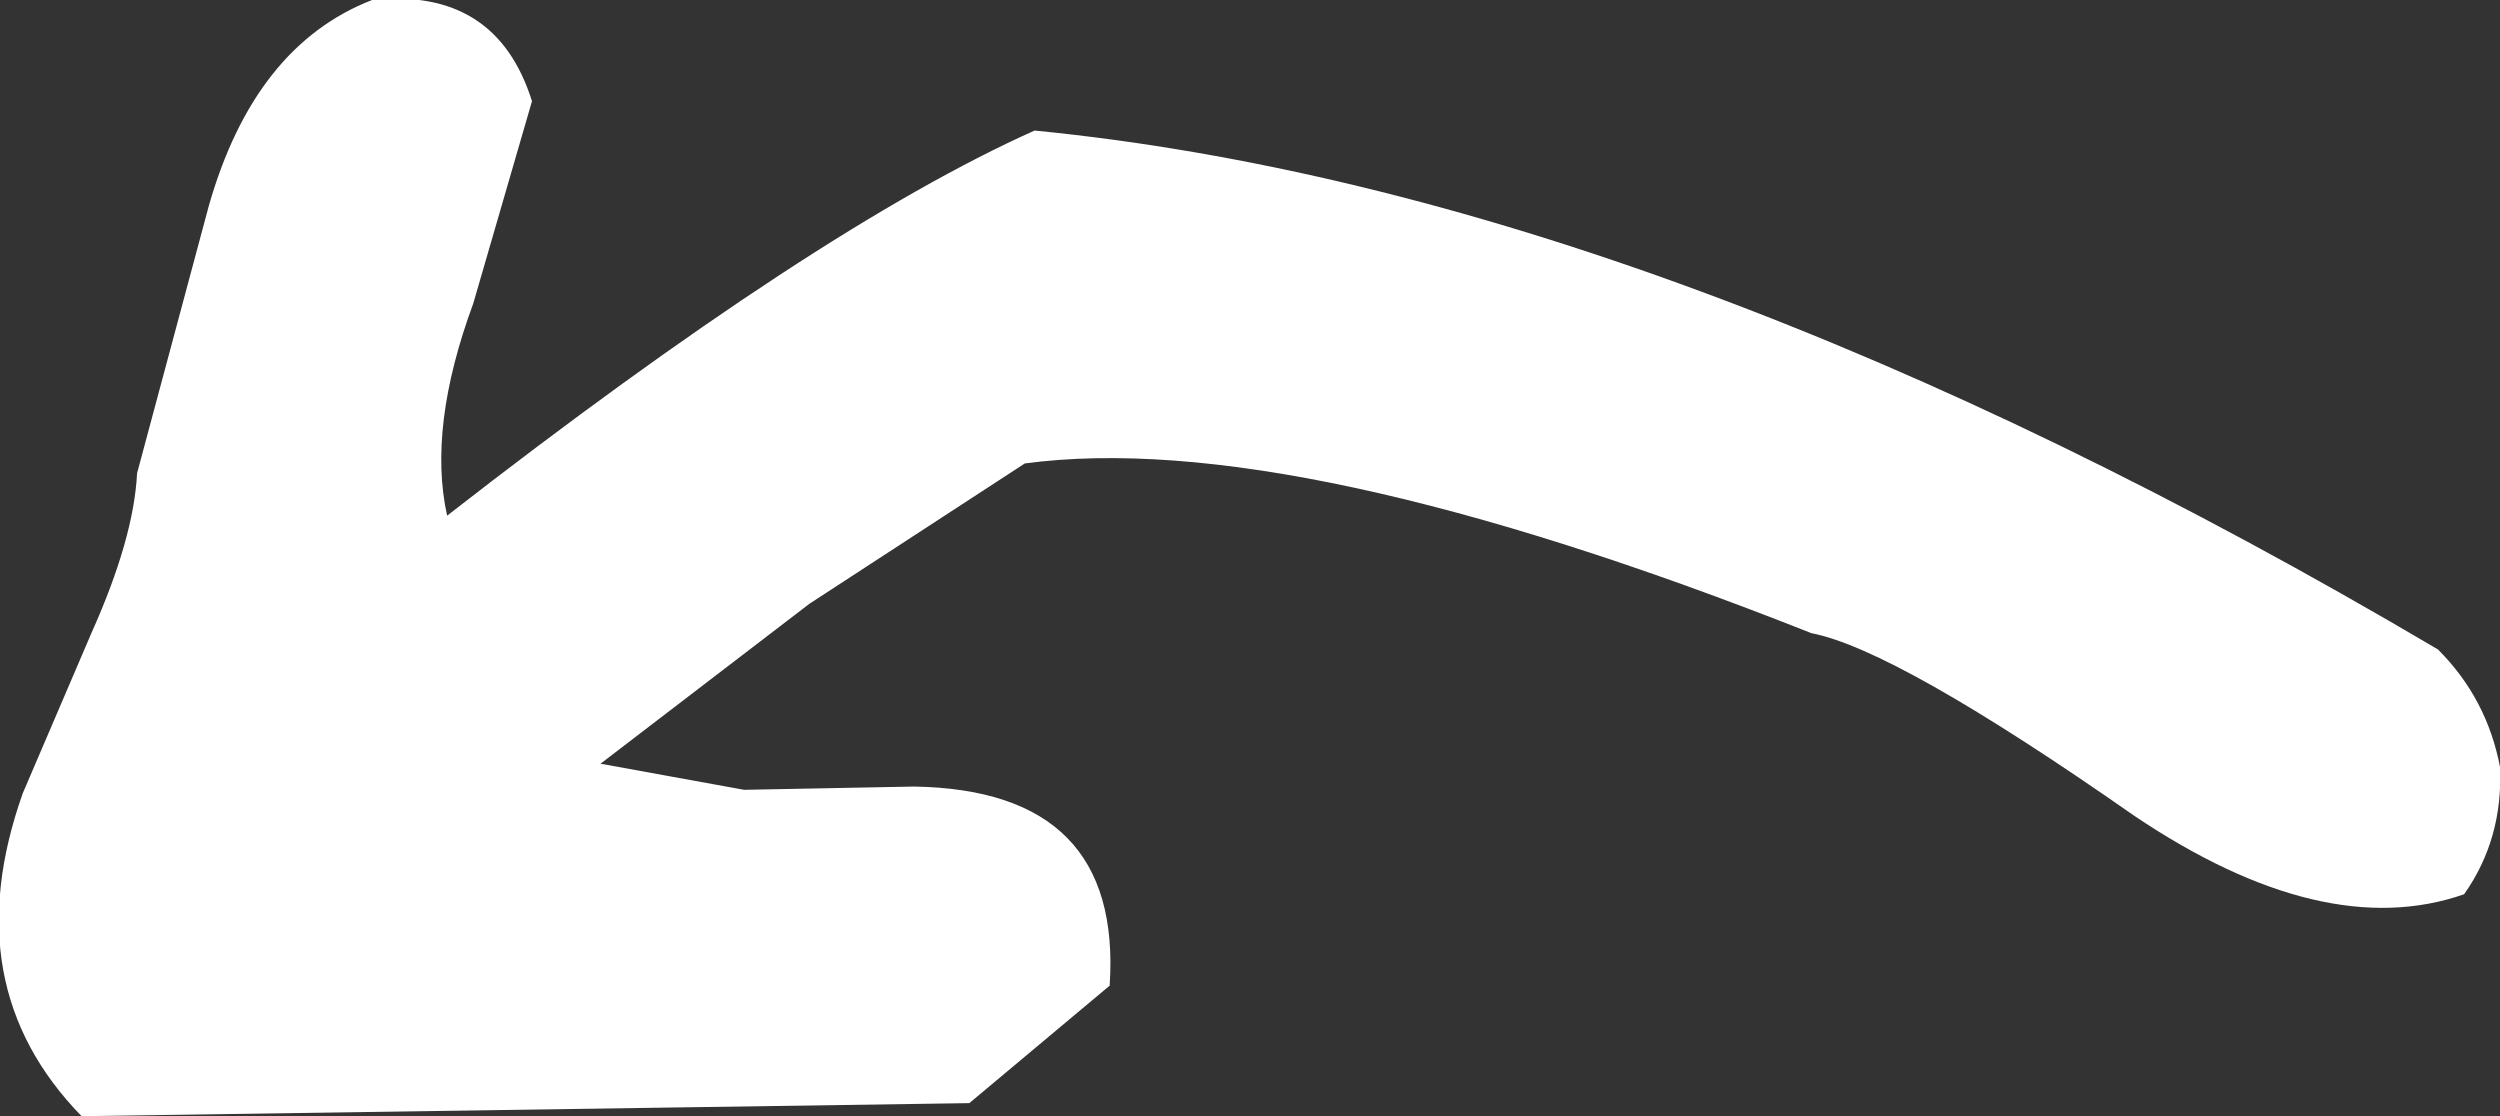 <?xml version="1.0" encoding="UTF-8" standalone="no"?>
<svg xmlns:xlink="http://www.w3.org/1999/xlink" height="17.1px" width="38.3px" xmlns="http://www.w3.org/2000/svg">
  <rect width="100%" height="100%" fill="#333333" stroke="none"/>
  <g transform="matrix(1.0, 0.0, 0.0, 1.0, 75.1, 40.35)">
    <path d="M-61.1 -28.3 Q-57.9 -28.25 -58.1 -25.25 L-60.25 -23.45 -73.85 -23.25 Q-75.8 -25.25 -74.75 -28.2 L-73.7 -30.65 Q-73.05 -32.1 -73.0 -33.1 L-71.9 -37.2 Q-71.2 -39.65 -69.4 -40.35 -67.5 -40.55 -66.95 -38.8 L-67.85 -35.7 Q-68.55 -33.8 -68.25 -32.45 -62.6 -36.85 -59.25 -38.35 -49.6 -37.4 -37.75 -30.4 -37.0 -29.65 -36.8 -28.6 -36.75 -27.5 -37.35 -26.65 -39.5 -25.9 -42.4 -27.85 -46.05 -30.4 -47.35 -30.65 -55.3 -33.8 -59.4 -33.25 L-62.7 -31.1 -65.9 -28.65 -63.7 -28.25 -61.1 -28.3" fill="#ffffff" fill-rule="evenodd" stroke="none"/>
  </g>
</svg>
